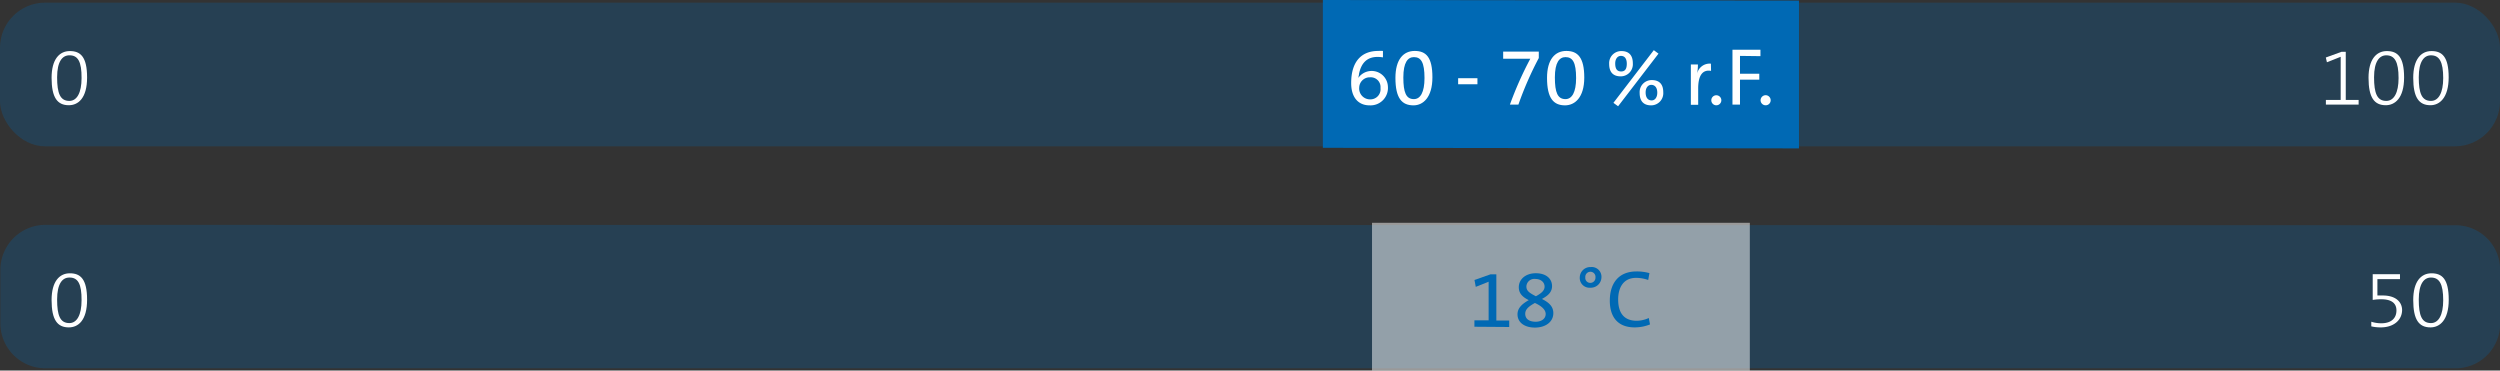 <svg id="Verkauf" xmlns="http://www.w3.org/2000/svg" xmlns:xlink="http://www.w3.org/1999/xlink" viewBox="0 0 388.68 57.61"><rect x="0" y="0" width="388.68" height="57.61" fill="#333333" stroke="none"/><defs><style>.cls-1{fill:none;}.cls-2{opacity:0.25;}.cls-3{clip-path:url(#clip-path);}.cls-4{fill:#0069b4;}.cls-5,.cls-7{fill:#fff;}.cls-6{clip-path:url(#clip-path-2);}.cls-7{opacity:0.5;}</style><clipPath id="clip-path" transform="translate(-11.3 -9.98)"><rect class="cls-1" x="5.55" y="5.93" width="400.17" height="27.44"/></clipPath><clipPath id="clip-path-2" transform="translate(-11.3 -9.98)"><rect class="cls-1" x="5.6" y="40.47" width="400.17" height="27.44"/></clipPath></defs><g class="cls-2"><g class="cls-3"><rect class="cls-4" y="0.41" width="388.68" height="22.34" rx="7.02"/></g></g><polygon class="cls-4" points="205.67 22.98 279.69 23.07 279.69 0.09 205.67 0 205.67 22.98"/><path class="cls-5" d="M224.24,26.36c-1.79,0-2.87-1.26-2.87-3.46,0-3.51,1.74-5,4.19-5a5.38,5.38,0,0,1,.75,0v1a5.18,5.18,0,0,0-.84-.07c-1.68,0-2.55,1-2.88,2.64,0,.13-.07.36-.11.62h0a2.53,2.53,0,0,1,4.6,1.33A2.71,2.71,0,0,1,224.24,26.36ZM224.3,22a1.64,1.64,0,0,0-1.68,1.57,1.69,1.69,0,0,0,1.72,1.86,1.58,1.58,0,0,0,1.59-1.77A1.52,1.52,0,0,0,224.3,22Z" transform="translate(-11.3 -9.98)"/><path class="cls-5" d="M231.06,26.36c-1.81,0-2.81-1.11-2.81-4.27,0-2.88,1.24-4.19,3-4.19S234,18.87,234,22,232.55,26.36,231.06,26.36Zm.06-7.5c-.94,0-1.64.81-1.64,3.16s.43,3.37,1.64,3.37c1,0,1.65-1.05,1.65-3.27C232.77,19.68,232.24,18.86,231.12,18.86Z" transform="translate(-11.3 -9.98)"/><path class="cls-5" d="M238,23.08v-.94h3v.94Z" transform="translate(-11.3 -9.98)"/><path class="cls-5" d="M247.37,26.24h-1.32a54.83,54.83,0,0,1,3.17-7.13c-.29,0-1.95,0-3.12,0H245V18h5.54v1A52.72,52.72,0,0,0,247.37,26.24Z" transform="translate(-11.3 -9.98)"/><path class="cls-5" d="M254.62,26.36c-1.8,0-2.8-1.11-2.8-4.27,0-2.88,1.24-4.19,3-4.19s2.79,1,2.79,4.14S256.11,26.36,254.62,26.36Zm.07-7.5c-.94,0-1.65.81-1.65,3.16s.43,3.37,1.65,3.37c1,0,1.65-1.05,1.65-3.27C256.34,19.68,255.81,18.86,254.69,18.86Z" transform="translate(-11.3 -9.98)"/><path class="cls-5" d="M263.26,21.85c-1.22,0-1.78-.72-1.78-1.93a1.88,1.88,0,0,1,1.9-2c1.18,0,1.78.67,1.78,1.91A1.88,1.88,0,0,1,263.26,21.85Zm-.39,4.65-.73-.53,6.28-8.19.73.54Zm.44-7.83c-.53,0-.89.47-.89,1.17,0,.85.29,1.25.93,1.25s.87-.47.87-1.2S263.94,18.67,263.31,18.67ZM268,26.36c-1.23,0-1.78-.73-1.78-1.93a1.87,1.87,0,0,1,1.89-2c1.19,0,1.78.67,1.78,1.89A1.89,1.89,0,0,1,268,26.36Zm.05-3.19c-.53,0-.9.46-.9,1.18s.29,1.24.94,1.24c.5,0,.87-.46.87-1.2S268.63,23.17,268,23.17Z" transform="translate(-11.3 -9.98)"/><path class="cls-5" d="M277.32,21c-1.33-.24-2,.73-2,2.74v2.53h-1.14V20h1.1a7.65,7.65,0,0,1-.14,1.49h0a2,2,0,0,1,2.16-1.61Z" transform="translate(-11.3 -9.98)"/><path class="cls-5" d="M278.14,26.35a.78.78,0,0,1-.78-.78.78.78,0,1,1,1.56,0A.78.78,0,0,1,278.14,26.35Z" transform="translate(-11.3 -9.98)"/><path class="cls-5" d="M281.82,18.67v2.77h3v.93h-3v3.87h-1.17V17.71H285v1Z" transform="translate(-11.3 -9.98)"/><path class="cls-5" d="M285.81,26.35a.79.79,0,0,1-.79-.78.8.8,0,0,1,.79-.79.79.79,0,0,1,.78.79A.78.78,0,0,1,285.81,26.35Z" transform="translate(-11.3 -9.98)"/><path class="cls-5" d="M372.91,26.24v-.72h2.3V18.81l-2.14.85-.17-.74,2.45-.89H376v7.49h2v.72Z" transform="translate(-11.3 -9.98)"/><path class="cls-5" d="M382.22,26.34c-1.78,0-2.68-1.18-2.68-4.26,0-2.88,1.22-4.16,2.85-4.16s2.68.86,2.68,4.11S383.61,26.34,382.22,26.34Zm.08-7.76c-1.06,0-1.9.94-1.9,3.42s.47,3.67,1.9,3.67c1.19,0,1.91-1.26,1.91-3.55C384.21,19.58,383.6,18.58,382.3,18.58Z" transform="translate(-11.3 -9.98)"/><path class="cls-5" d="M389.17,26.34c-1.78,0-2.68-1.18-2.68-4.26,0-2.88,1.21-4.16,2.84-4.16S392,18.78,392,22,390.56,26.34,389.17,26.34Zm.08-7.76c-1.07,0-1.9.94-1.9,3.42s.47,3.67,1.9,3.67c1.18,0,1.9-1.26,1.9-3.55C391.15,19.58,390.55,18.58,389.25,18.58Z" transform="translate(-11.3 -9.98)"/><path class="cls-5" d="M22,26.34c-1.78,0-2.68-1.18-2.68-4.26,0-2.88,1.21-4.16,2.84-4.16s2.68.86,2.68,4.11S23.43,26.34,22,26.34Zm.08-7.76c-1.07,0-1.9.94-1.9,3.42s.47,3.67,1.9,3.67c1.18,0,1.9-1.26,1.9-3.55C24,19.58,23.42,18.58,22.12,18.58Z" transform="translate(-11.3 -9.98)"/><g class="cls-2"><g class="cls-6"><path class="cls-4" d="M18.36,44.94a7,7,0,0,0-7,7v8.3a7,7,0,0,0,7,7H393a6.93,6.93,0,0,0,7-7V52a6.93,6.93,0,0,0-7-7Z" transform="translate(-11.3 -9.98)"/></g></g><rect class="cls-7" x="213.31" y="34.64" width="58.74" height="22.98"/><path class="cls-5" d="M22,60.88c-1.78,0-2.68-1.17-2.68-4.25,0-2.88,1.21-4.16,2.84-4.16s2.68.86,2.68,4.11S23.43,60.88,22,60.88Zm.08-7.75c-1.07,0-1.9.93-1.9,3.42s.47,3.66,1.9,3.66c1.18,0,1.9-1.26,1.9-3.55C24,54.12,23.42,53.13,22.12,53.13Z" transform="translate(-11.3 -9.98)"/><path class="cls-5" d="M381.44,60.88a6.37,6.37,0,0,1-1.47-.16V60a5.06,5.06,0,0,0,1.56.24c1.53,0,2.35-.77,2.35-2s-.94-1.73-2.33-1.73a8,8,0,0,0-1.36.1v-4h4.24v.77h-3.51v2.54c.26,0,.61,0,.84,0,2,0,3,1,3,2.29C384.73,59.78,383.42,60.88,381.44,60.88Z" transform="translate(-11.3 -9.98)"/><path class="cls-5" d="M389.17,60.88c-1.78,0-2.68-1.17-2.68-4.25,0-2.88,1.21-4.16,2.84-4.16s2.68.86,2.68,4.11S390.56,60.88,389.17,60.88Zm.08-7.75c-1.07,0-1.9.93-1.9,3.42s.47,3.66,1.9,3.66c1.18,0,1.9-1.26,1.9-3.55C391.15,54.12,390.55,53.13,389.25,53.13Z" transform="translate(-11.3 -9.98)"/><path class="cls-4" d="M240.53,60.78v-1h2.21v-6l-2,.8-.2-1.07,2.49-.88h.91v7.19h2v1Z" transform="translate(-11.3 -9.98)"/><path class="cls-4" d="M249.94,60.91c-1.64,0-2.71-.81-2.71-2.06,0-1.05.83-1.68,1.75-2.21-1-.49-1.55-1.07-1.55-2,0-1.25,1.07-2.18,2.65-2.18s2.52.84,2.52,2c0,1-.72,1.53-1.57,2,.91.47,1.77,1.05,1.77,2.2C252.8,60.05,251.56,60.91,249.94,60.91Zm0-3.83c-.79.44-1.51.91-1.51,1.68S249,60,250.06,60c.87,0,1.55-.45,1.55-1.2S250.82,57.49,249.93,57.08Zm.06-3.73a1.23,1.23,0,0,0-1.39,1.17c0,.68.47,1,1.48,1.52.74-.41,1.35-.83,1.35-1.5S250.87,53.35,250,53.35Z" transform="translate(-11.3 -9.98)"/><path class="cls-4" d="M258.55,54.71a1.51,1.51,0,0,1-1.64-1.6,1.64,1.64,0,0,1,1.71-1.61,1.51,1.51,0,0,1,1.66,1.59A1.65,1.65,0,0,1,258.55,54.71Zm0-2.48a.8.8,0,0,0-.78.87.77.77,0,0,0,.77.86.8.8,0,0,0,.81-.86A.79.79,0,0,0,258.59,52.23Z" transform="translate(-11.3 -9.98)"/><path class="cls-4" d="M265.45,60.88c-2.74,0-3.87-1.74-3.87-4.15,0-2.61,1.28-4.55,4.16-4.55a7.42,7.42,0,0,1,2,.26l-.19,1.07a5.73,5.73,0,0,0-1.89-.33c-1.95,0-2.78,1.49-2.78,3.36,0,2.1.91,3.31,2.89,3.31a4.58,4.58,0,0,0,1.87-.43l.19,1A6.41,6.41,0,0,1,265.45,60.88Z" transform="translate(-11.3 -9.98)"/></svg>